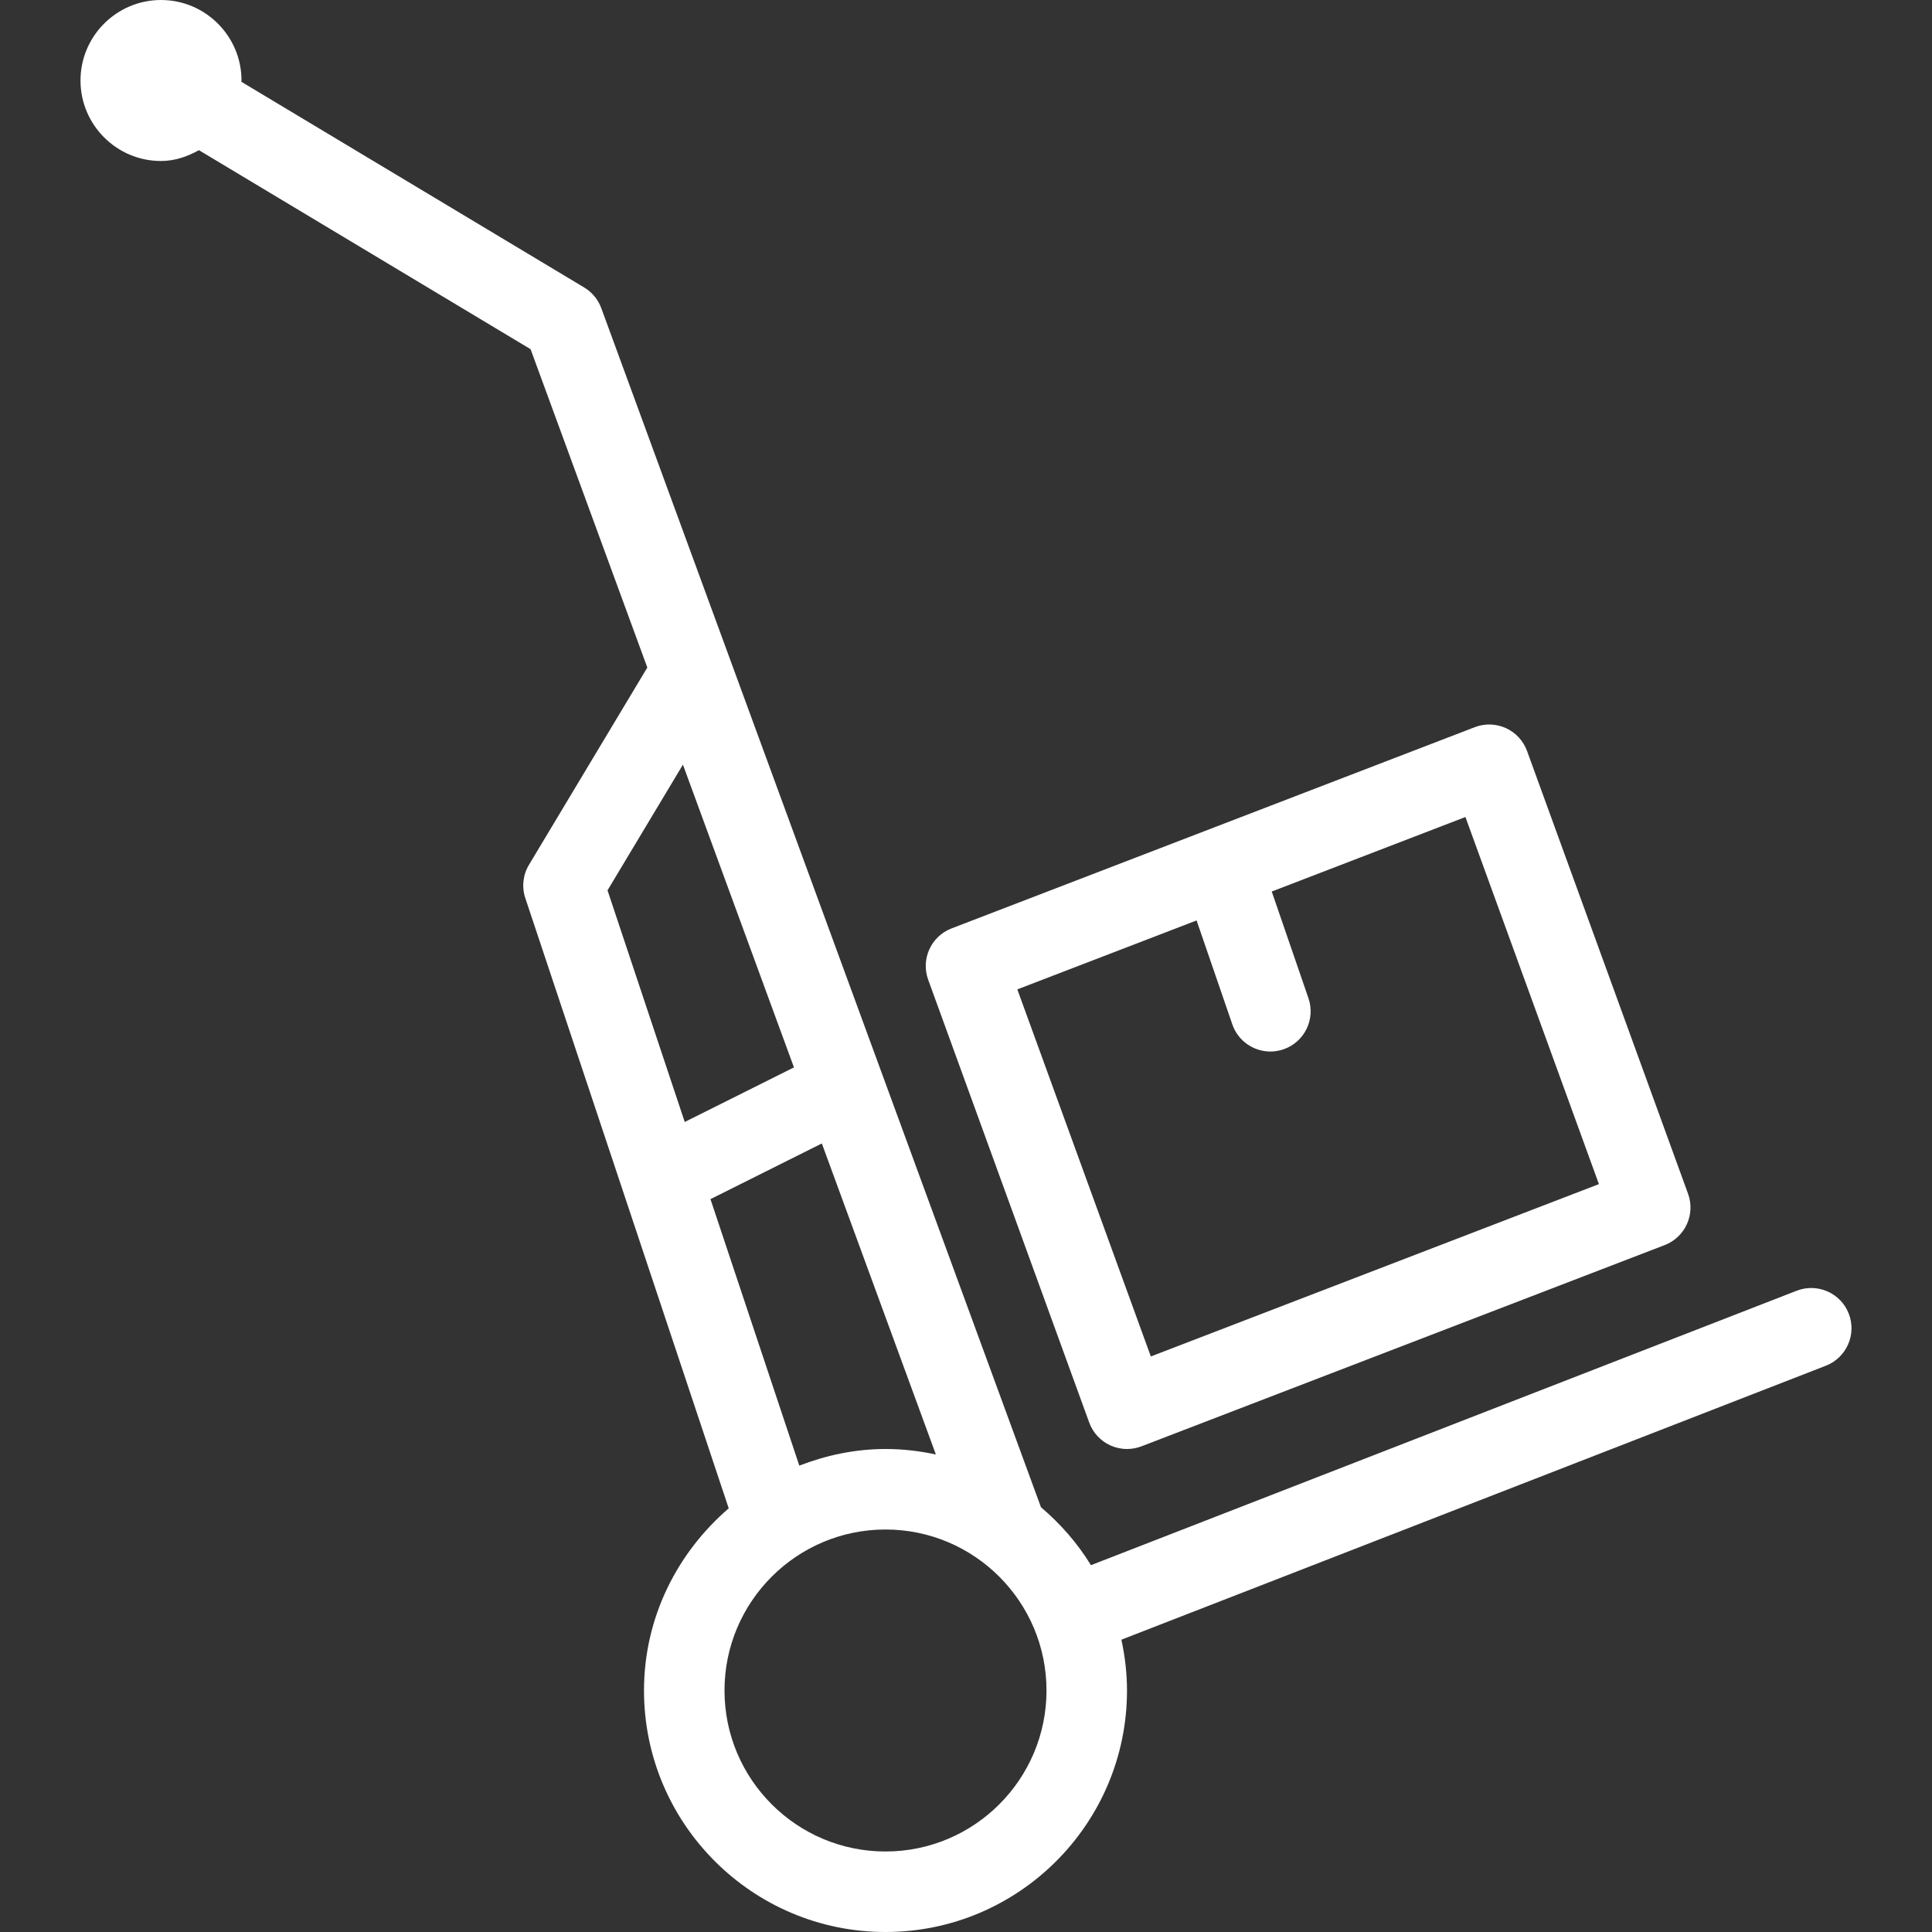 <svg width="60" height="60" viewBox="0 0 60 60" fill="none" xmlns="http://www.w3.org/2000/svg">
<rect x="0" y="0" width="60" height="60" fill="#333333" stroke="none"/>
<path d="M33.826 44.177C33.94 44.492 34.176 44.748 34.482 44.888C34.646 44.962 34.823 45 35 45C35.151 45 35.304 44.972 35.449 44.917L51.699 38.667C52.335 38.422 52.657 37.714 52.424 37.073L47.424 23.323C47.309 23.008 47.074 22.752 46.767 22.612C46.462 22.474 46.113 22.462 45.801 22.583L29.551 28.833C28.915 29.078 28.592 29.786 28.826 30.427L33.826 44.177ZM37.161 28.585L38.271 31.813C38.45 32.331 38.934 32.656 39.453 32.656C39.587 32.656 39.725 32.634 39.859 32.588C40.513 32.363 40.859 31.653 40.635 31L39.495 27.687L45.51 25.373L49.656 36.774L35.74 42.126L31.594 30.726L37.161 28.585Z" fill="white"/>
<path d="M57.415 40.797C57.166 40.154 56.439 39.835 55.797 40.085L33.88 48.608C33.462 47.925 32.936 47.325 32.328 46.808L18.673 9.569C18.576 9.302 18.387 9.075 18.143 8.928L7.492 2.538C7.493 2.524 7.5 2.513 7.5 2.5C7.5 1.122 6.378 0 5 0C3.622 0 2.5 1.122 2.5 2.5C2.5 3.878 3.622 5 5 5C5.434 5 5.822 4.86 6.178 4.664L16.478 10.845L20.103 20.731L16.428 26.857C16.24 27.169 16.199 27.549 16.315 27.895L22.631 46.843C21.034 48.219 20 50.231 20 52.5C20 56.636 23.364 60 27.5 60C31.636 60 35 56.636 35 52.5C35 51.958 34.936 51.432 34.826 50.922L56.703 42.414C57.346 42.164 57.665 41.44 57.415 40.797ZM5.001 2.499C5.001 2.498 5 2.498 5 2.498L5.002 2.498L5.001 2.499ZM18.867 27.65L21.209 23.747L24.657 33.149L21.265 34.844L18.867 27.65ZM22.064 37.24L25.523 35.511L29.064 45.17C28.559 45.062 28.037 45 27.5 45C26.554 45 25.657 45.195 24.823 45.516L22.064 37.24ZM27.5 57.5C24.742 57.5 22.5 55.258 22.5 52.5C22.5 49.742 24.742 47.5 27.5 47.5C30.258 47.5 32.5 49.742 32.5 52.5C32.5 55.258 30.258 57.5 27.5 57.5Z" fill="white"/>
</svg>

